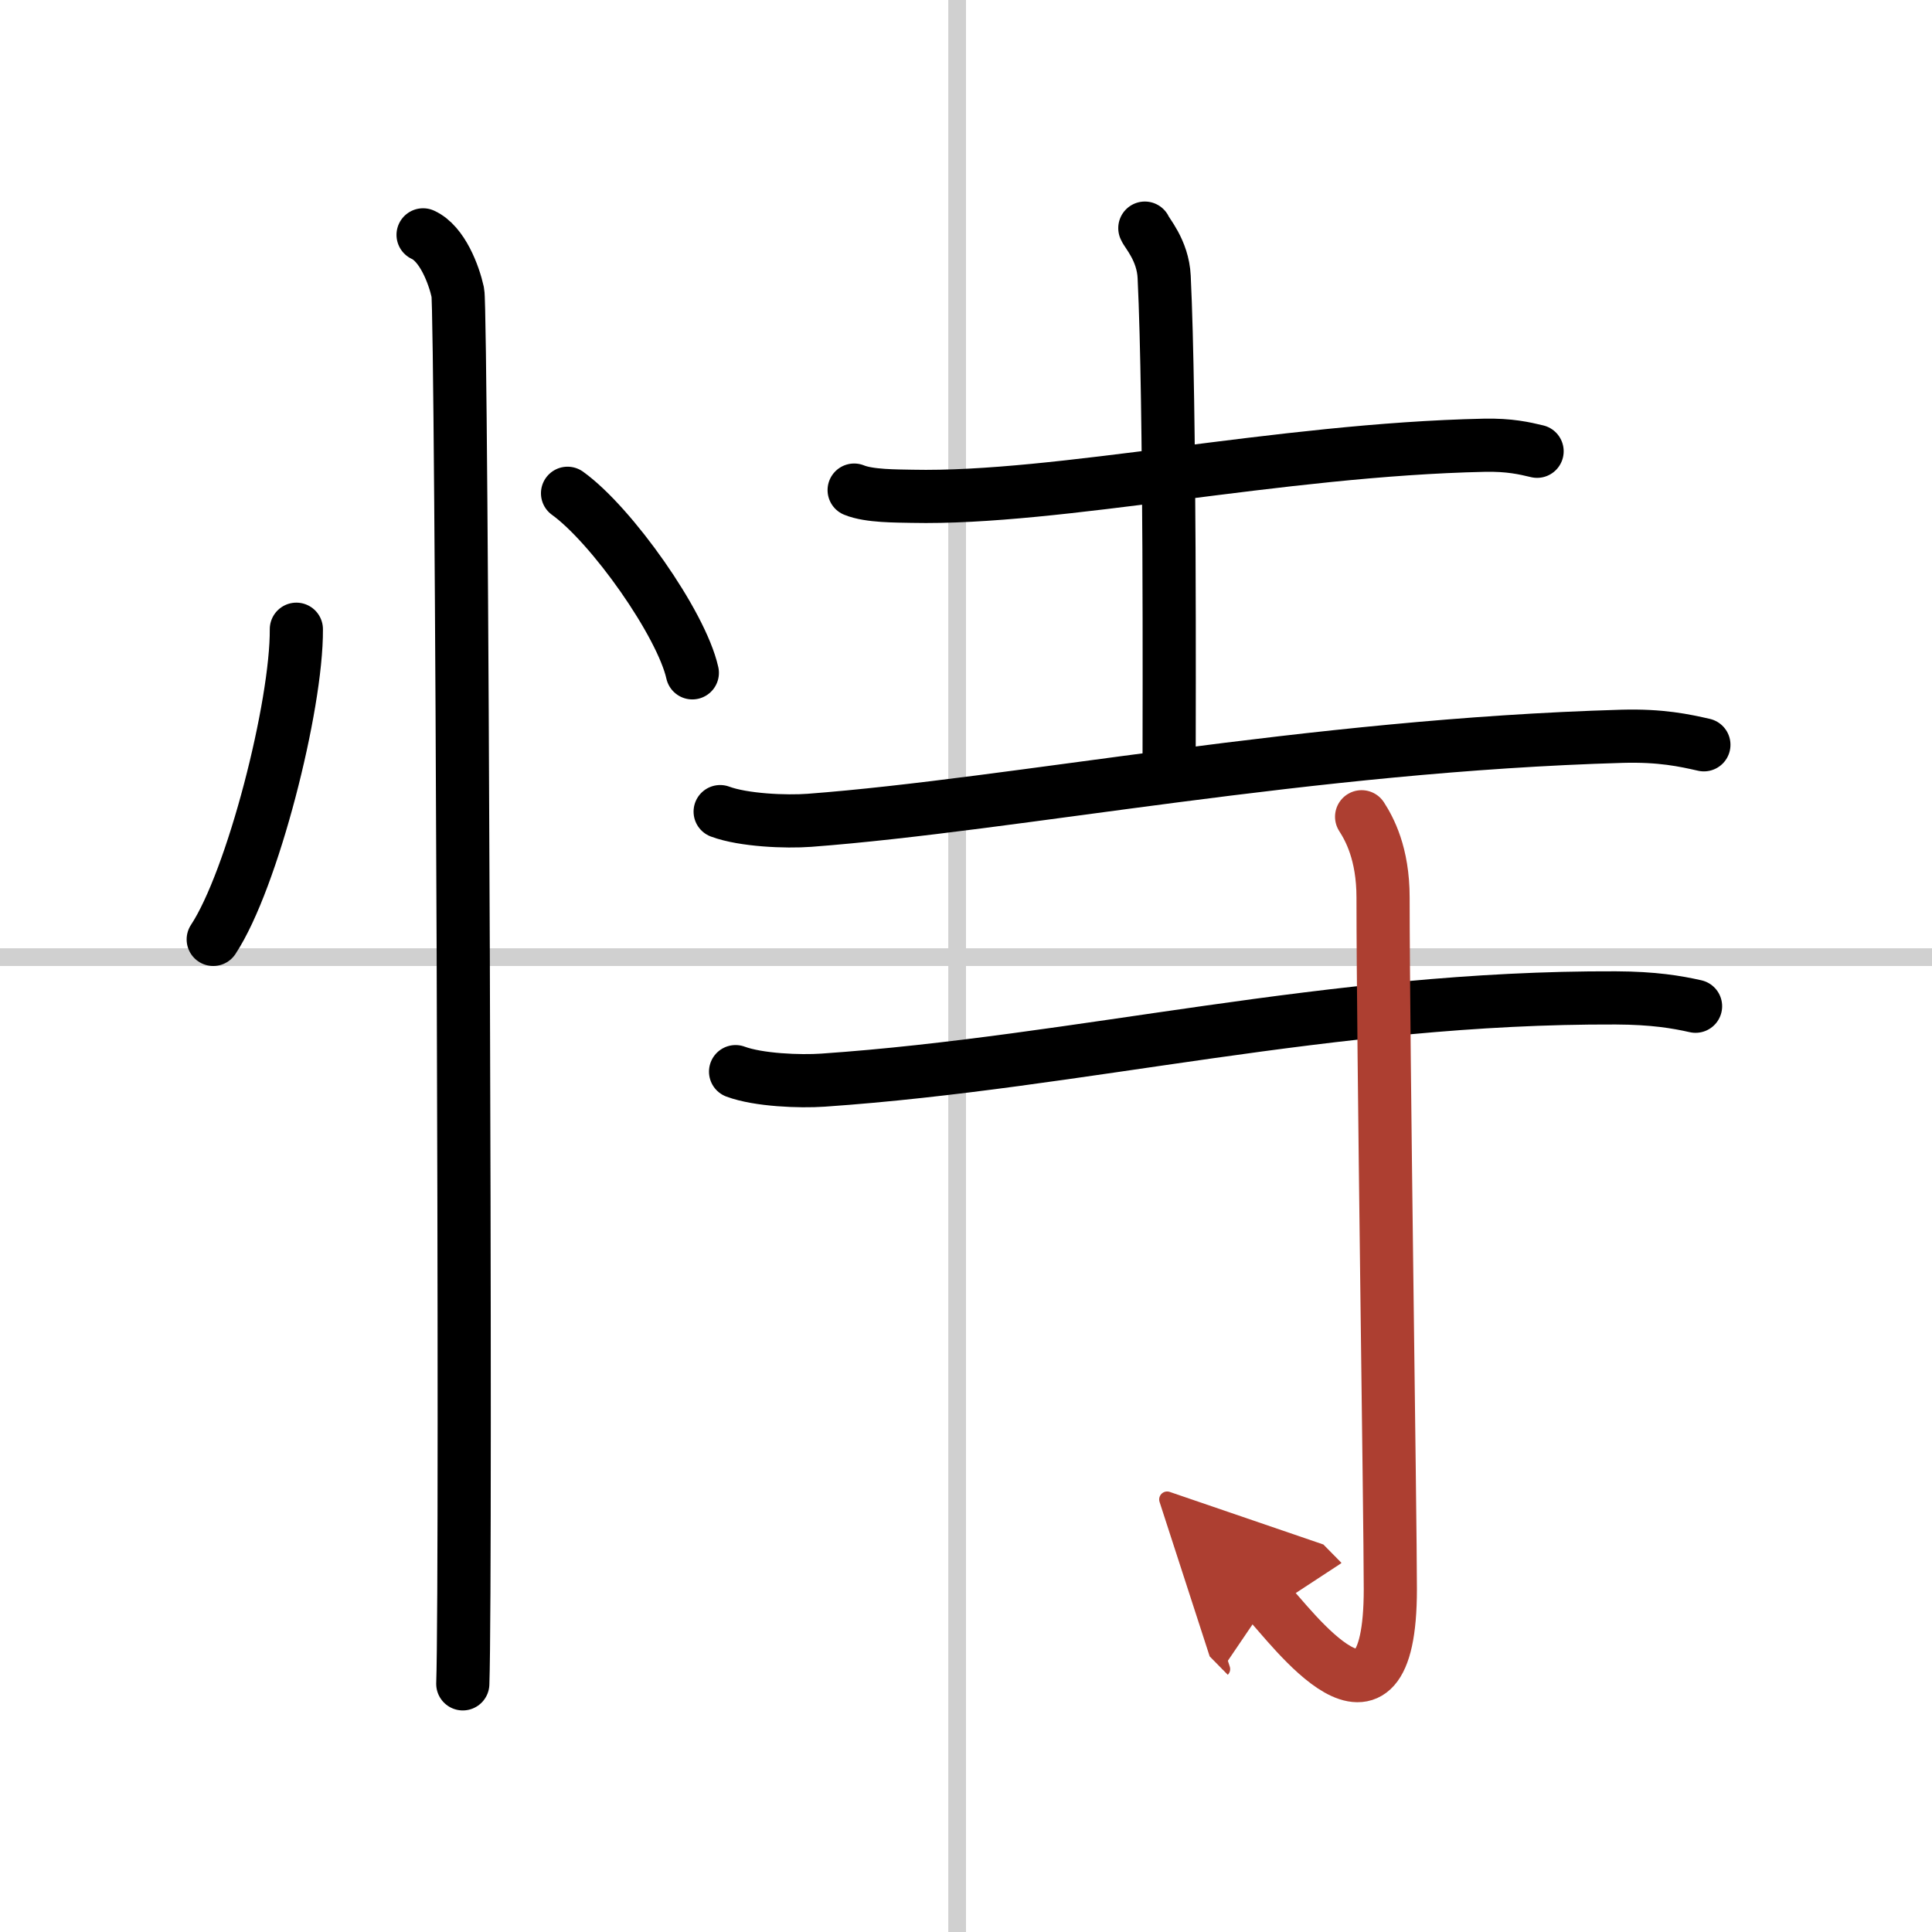 <svg width="400" height="400" viewBox="0 0 109 109" xmlns="http://www.w3.org/2000/svg"><defs><marker id="a" markerWidth="4" orient="auto" refX="1" refY="5" viewBox="0 0 10 10"><polyline points="0 0 10 5 0 10 1 5" fill="#ad3f31" stroke="#ad3f31"/></marker></defs><g fill="none" stroke="#000" stroke-linecap="round" stroke-linejoin="round" stroke-width="3"><rect width="100%" height="100%" fill="#fff" stroke="#fff"/><line x1="54" x2="54" y2="109" stroke="#d0d0d0" stroke-width="1"/><line x2="109" y1="54" y2="54" stroke="#d0d0d0" stroke-width="1"/><path d="m16.72 35.5c0.03 4.31-2.47 14.14-4.69 17.5"/><path d="m32.02 27.83c2.49 1.79 6.42 7.35 7.04 10.13"/><path d="m23.87 13.25c1.09 0.5 1.74 2.25 1.96 3.25s0.5 72.25 0.28 78.5"/><path d="m48.19 27.65c0.85 0.35 2.4 0.33 3.26 0.35 8.27 0.18 20.67-2.63 32.29-2.88 1.42-0.03 2.27 0.17 2.98 0.34"/><path d="m64.59 12.87c0.08 0.24 1.02 1.24 1.09 2.75 0.35 7.25 0.28 24.63 0.28 27.1"/><path d="m40.63 45.79c1.32 0.49 3.72 0.59 5.04 0.49 11.64-0.88 28.15-4.23 45.85-4.74 2.19-0.06 3.51 0.23 4.61 0.48"/><path d="m41.5 60.46c1.29 0.48 3.63 0.57 4.93 0.48 14.53-1 28.64-4.7 44.73-4.64 2.14 0.01 3.43 0.23 4.5 0.47"/><path d="m76.82 46.08c0.43 0.67 1.21 2.06 1.21 4.56 0 8.35 0.41 34.93 0.41 39.02 0 9.83-5.67 1.97-6.91 0.71" marker-end="url(#a)" stroke="#ad3f31"/></g></svg>
